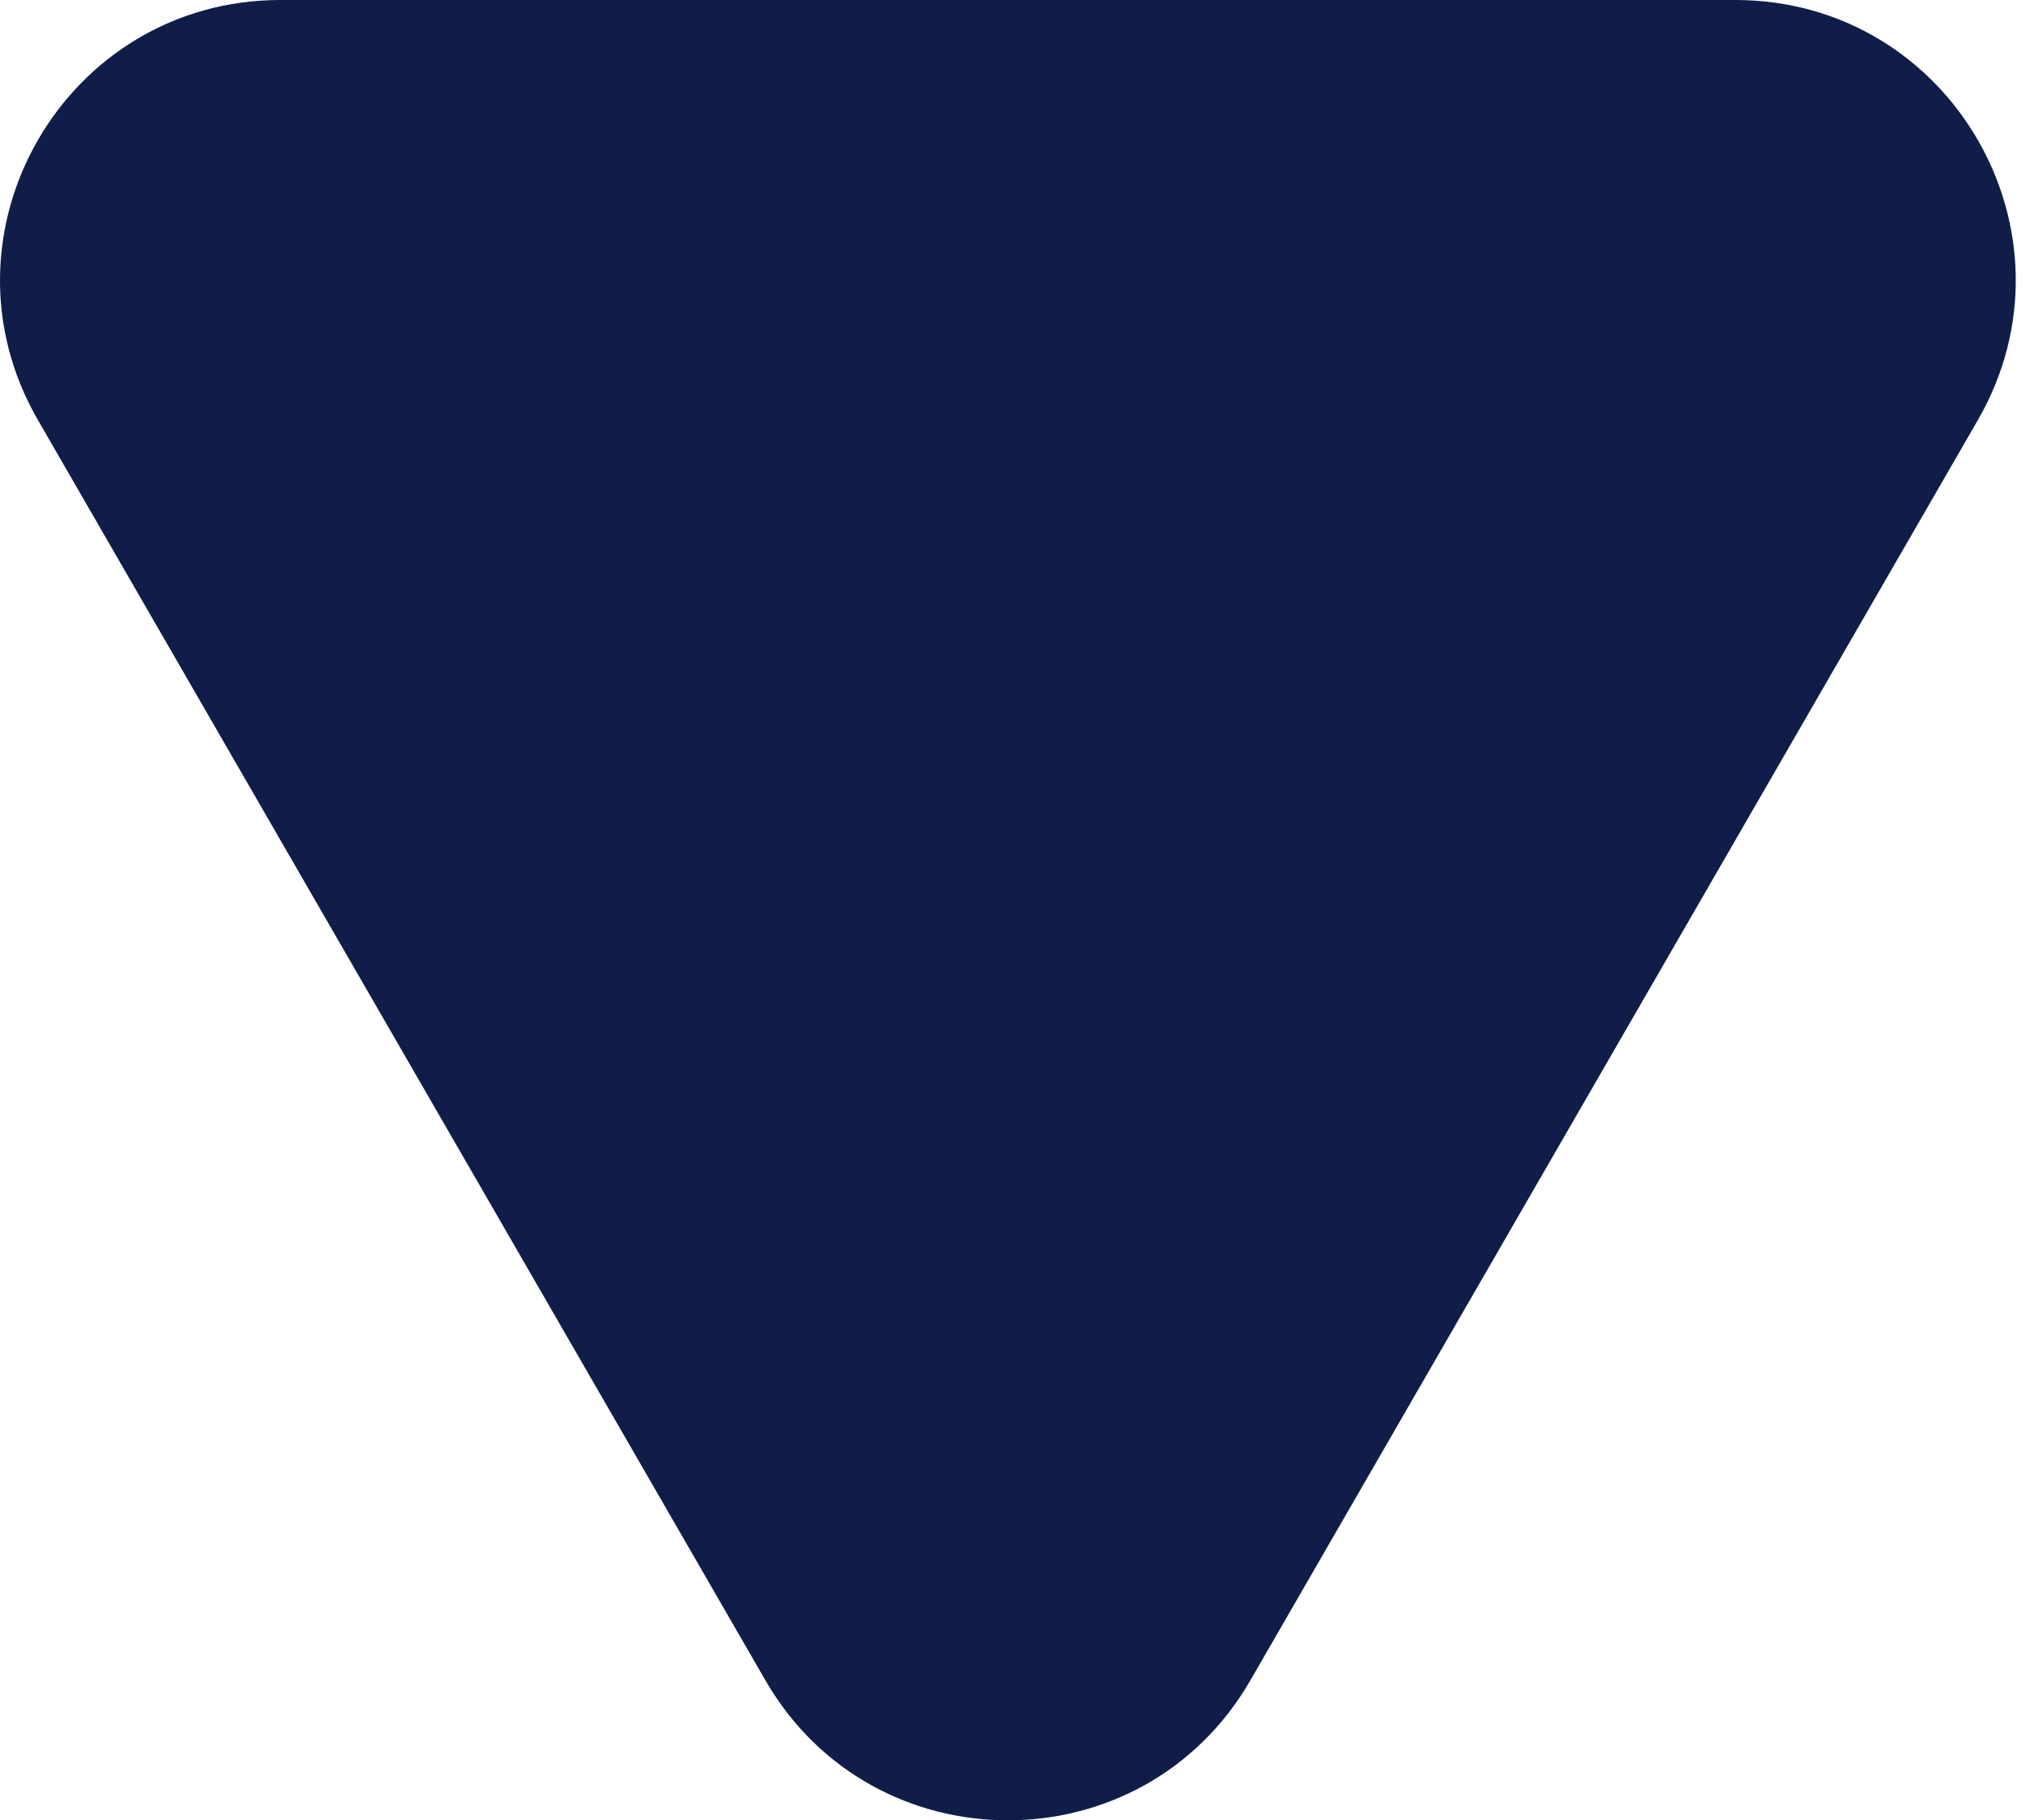 <?xml version="1.0" encoding="UTF-8"?> <svg xmlns="http://www.w3.org/2000/svg" width="29" height="26" viewBox="0 0 29 26" fill="none"> <path d="M17.863 24C16.323 26.667 12.474 26.667 10.934 24L0.542 6C-0.998 3.333 0.927 0 4.006 0L24.791 0C27.87 0 29.794 3.333 28.255 6L17.863 24Z" fill="#101D49"></path> </svg> 